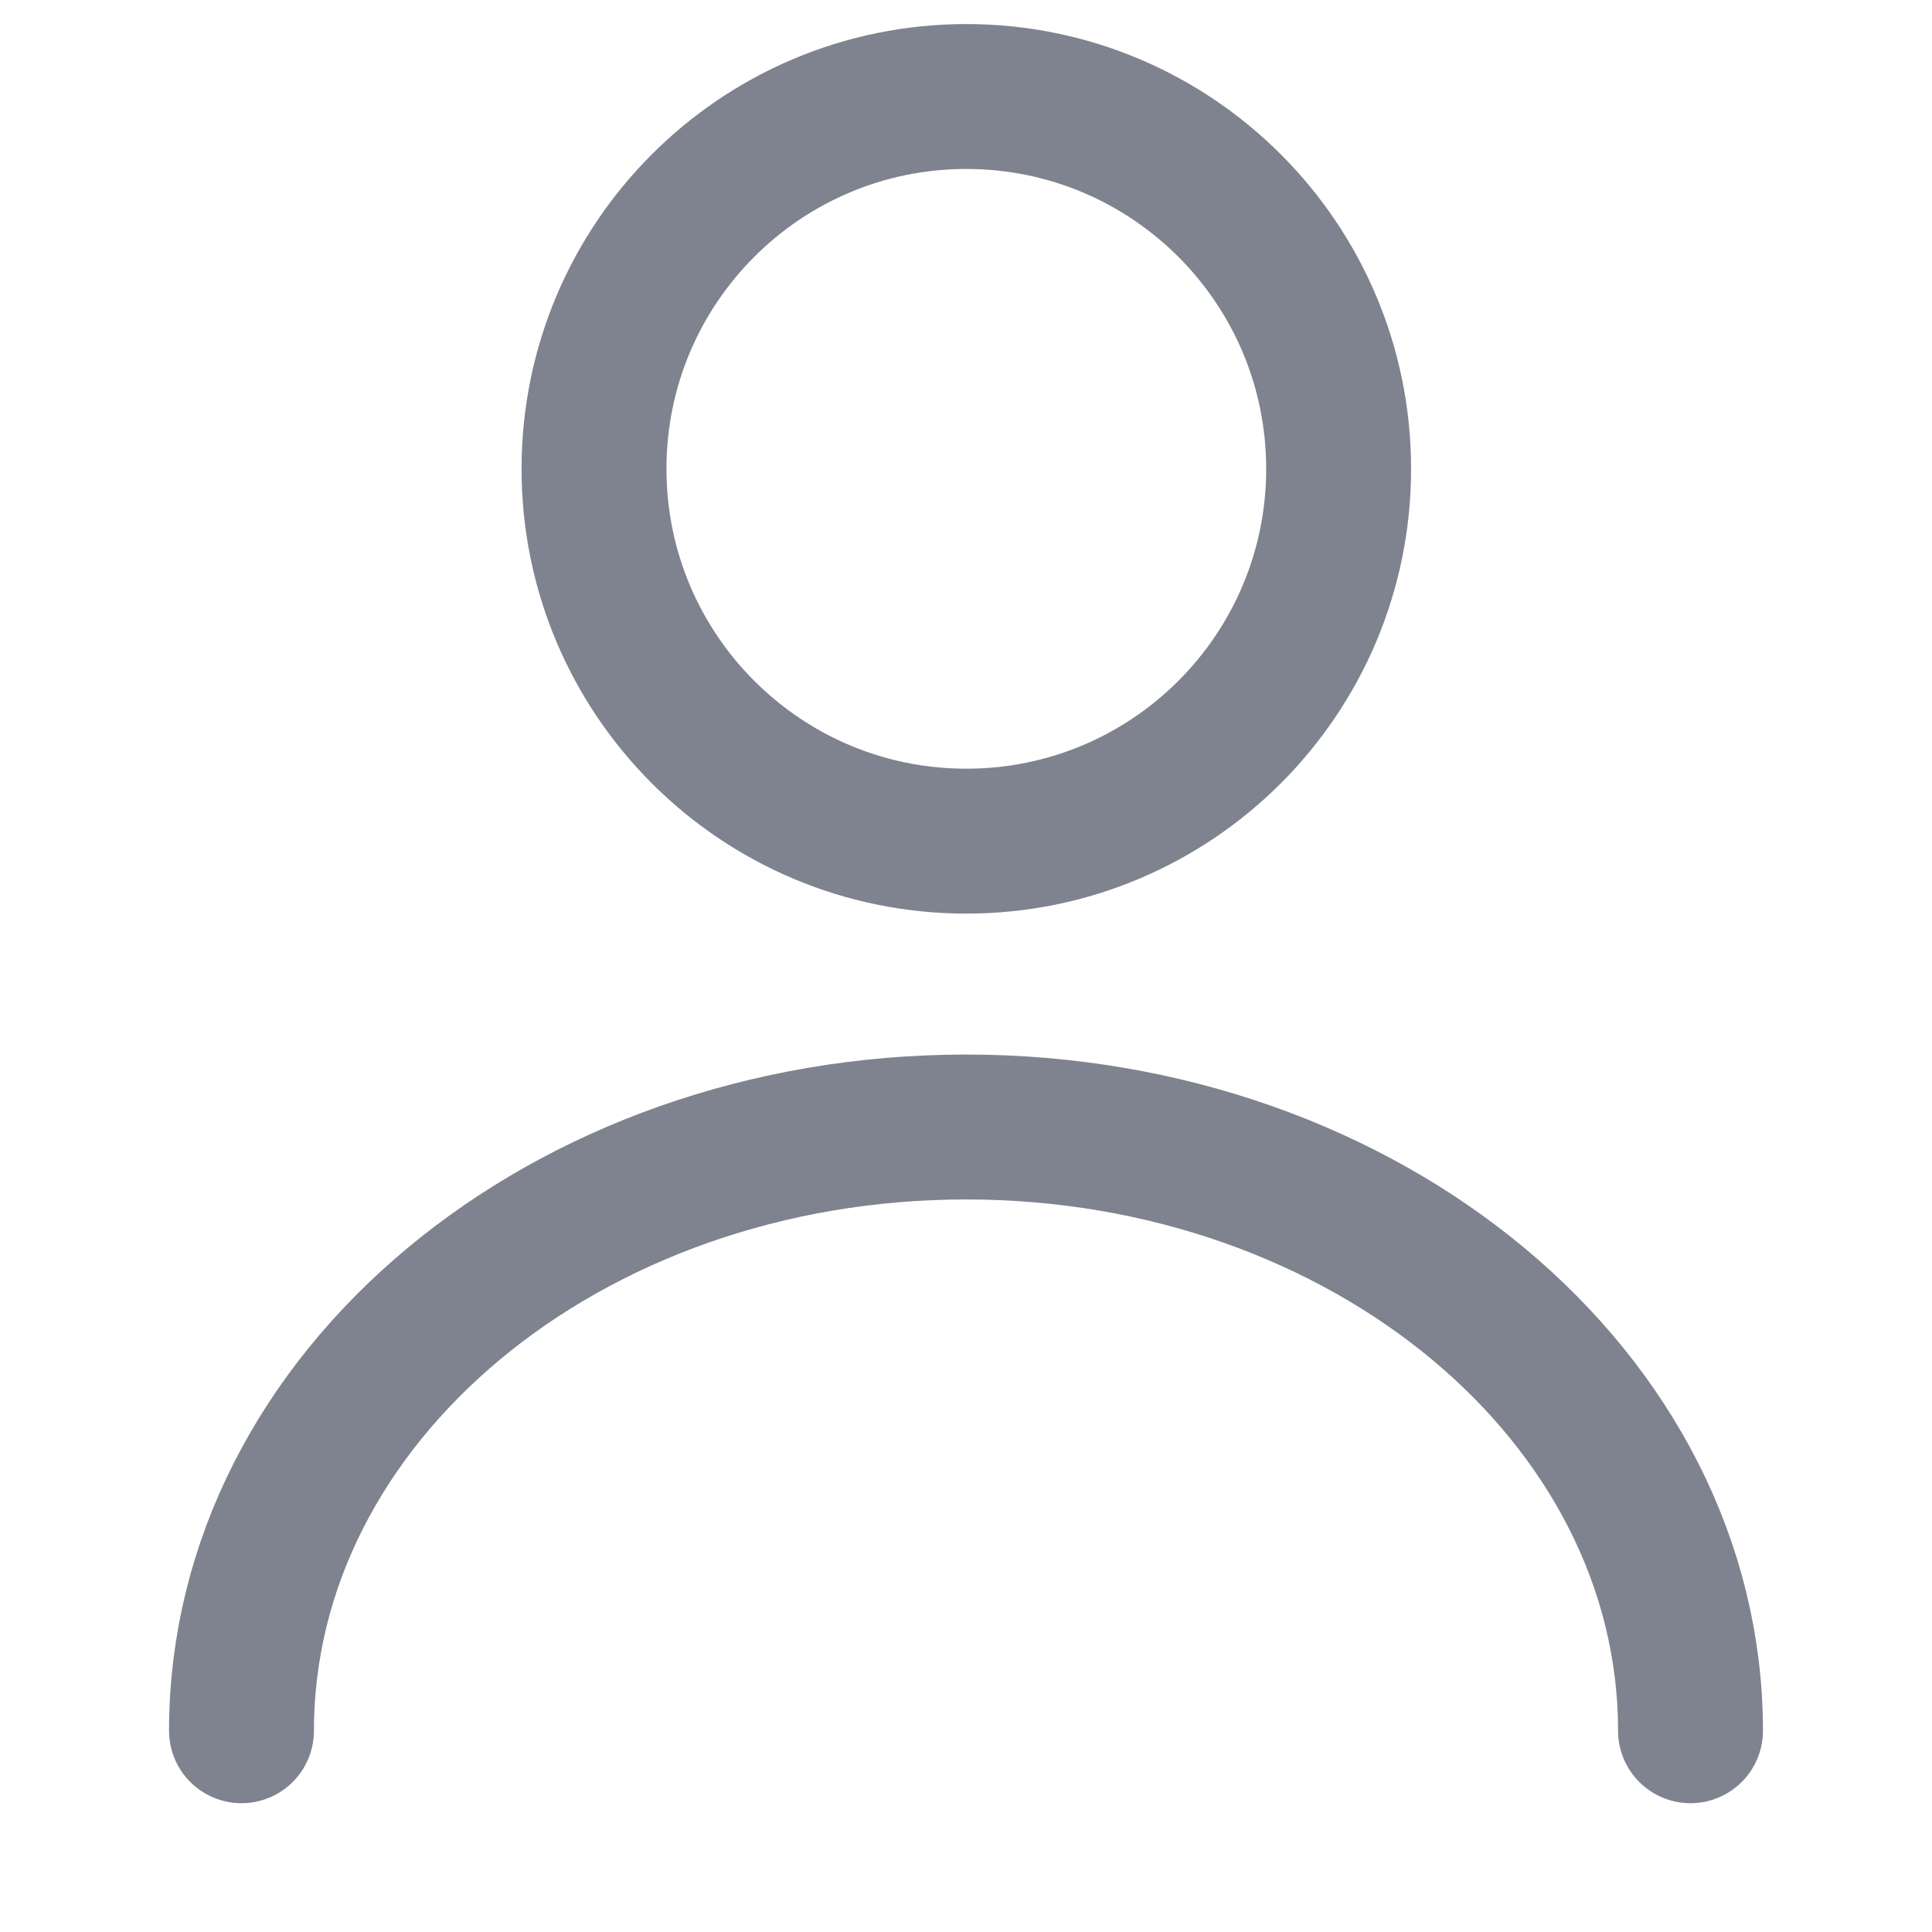 <svg width="24" height="24" viewBox="0 0 24 24" fill="none" xmlns="http://www.w3.org/2000/svg">
<path d="M12.004 10.449C14.558 10.449 16.629 8.379 16.629 5.824C16.629 3.27 14.558 1.199 12.004 1.199C9.45 1.199 7.379 3.27 7.379 5.824C7.379 8.379 9.45 10.449 12.004 10.449Z" stroke="#7F838F" stroke-width="1.8" stroke-linecap="round" stroke-linejoin="round"/>
<path d="M21 21.5C21 17.354 16.966 14 12 14C7.034 14 3 17.354 3 21.5" stroke="#7F838F" stroke-width="1.8" stroke-linecap="round" stroke-linejoin="round"/>
</svg>
